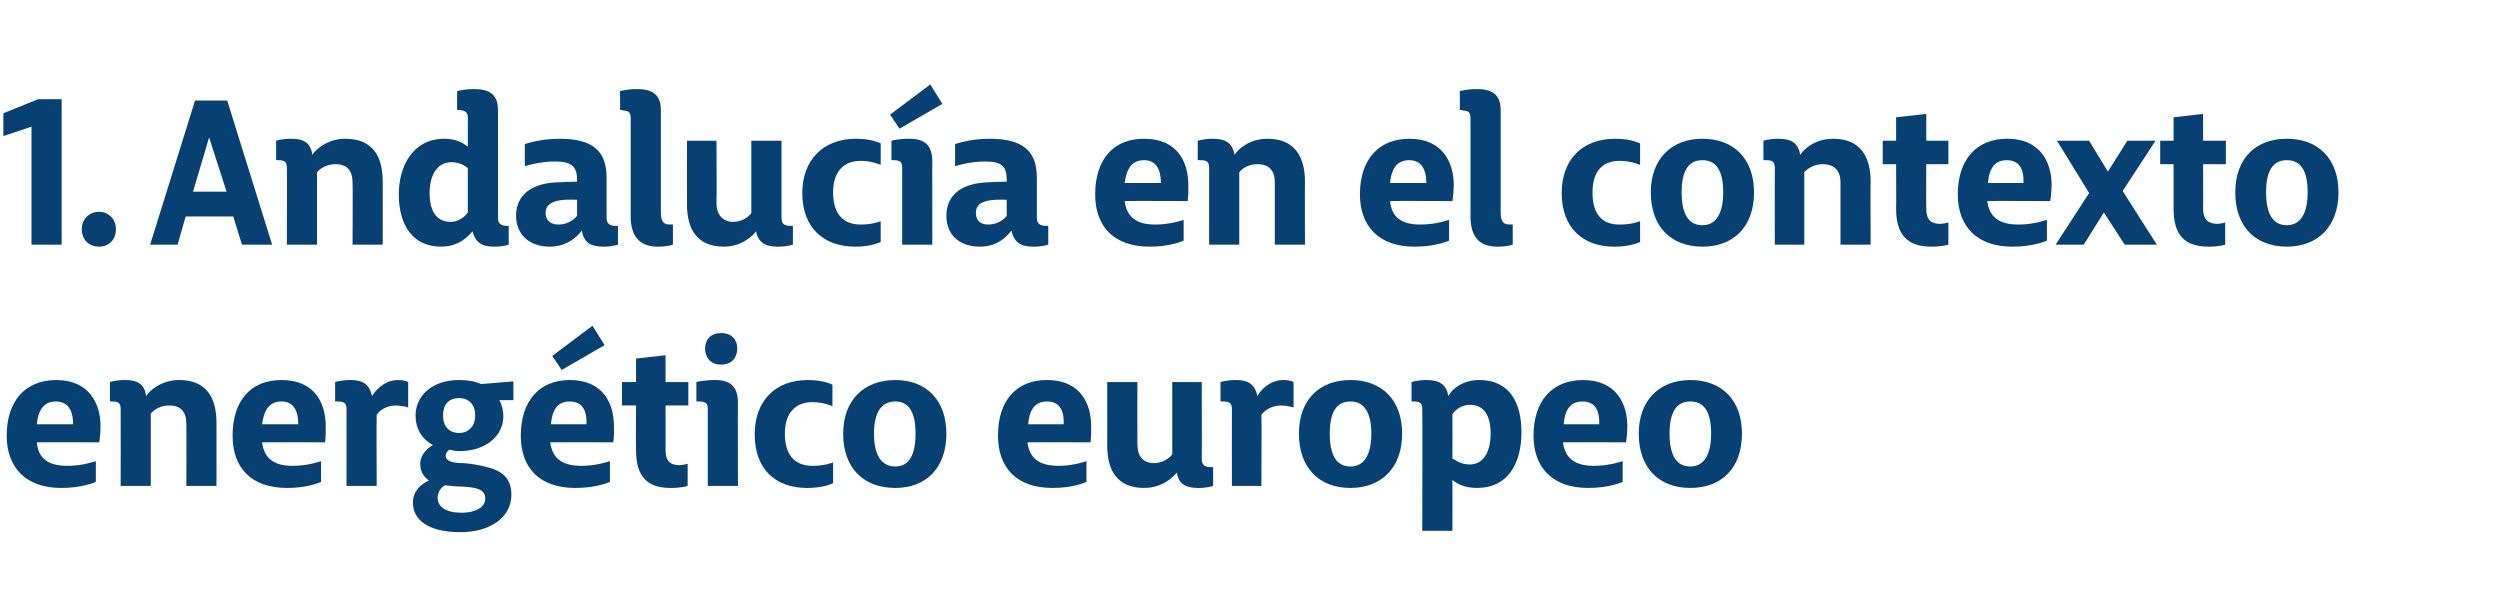 <?xml version="1.0" standalone="no"?><!DOCTYPE svg PUBLIC "-//W3C//DTD SVG 1.1//EN" "http://www.w3.org/Graphics/SVG/1.1/DTD/svg11.dtd"><svg xmlns="http://www.w3.org/2000/svg" version="1.1" width="373px" height="91.5px" viewBox="0 -14 373 91.5" style="top:-14px">  <desc>1. Andaluc a en el contexto energ tico europeo</desc>  <defs/>  <g id="Polygon51049">    <path d="M 1 51 C 1 45.8 3.8 42.7 8.4 42.7 C 13.3 42.7 15 46.2 15 49.6 C 14.97 51.24 14.8 52 14.8 52 C 14.8 52 5.46 51.96 5.5 52 C 5.7 54.4 7.2 55.5 10 55.5 C 12.27 55.53 14.3 54.8 14.3 54.8 L 14.3 57.9 C 14.3 57.9 12.3 58.83 9.1 58.8 C 3.9 58.8 1 55.8 1 51 Z M 10.9 49.3 C 10.9 47 10 45.9 8.3 45.9 C 6.7 45.9 5.7 47 5.5 49.3 C 5.5 49.3 10.9 49.3 10.9 49.3 Z M 18 47 C 18 46.1 17.6 45.9 16.7 45.9 C 16.71 45.87 16.4 45.9 16.4 45.9 L 16.4 43 C 16.4 43 17.28 42.69 18.7 42.7 C 20.6 42.7 21.6 43.4 21.8 45.1 C 22.2 44.4 24 42.7 26.7 42.7 C 30.8 42.7 32.3 45.3 32.3 49.1 C 32.31 49.05 32.3 58.5 32.3 58.5 L 27.8 58.5 C 27.8 58.5 27.84 49.23 27.8 49.2 C 27.8 47.5 27 46.5 25.3 46.5 C 23.43 46.47 22.5 47.7 22.5 47.7 L 22.5 58.5 L 18 58.5 C 18 58.5 18.03 47.01 18 47 Z M 34.7 51 C 34.7 45.8 37.4 42.7 42 42.7 C 47 42.7 48.6 46.2 48.6 49.6 C 48.63 51.24 48.5 52 48.5 52 C 48.5 52 39.12 51.96 39.1 52 C 39.4 54.4 40.9 55.5 43.6 55.5 C 45.93 55.53 47.9 54.8 47.9 54.8 L 47.9 57.9 C 47.9 57.9 45.96 58.83 42.8 58.8 C 37.5 58.8 34.7 55.8 34.7 51 Z M 44.5 49.3 C 44.5 47 43.6 45.9 42 45.9 C 40.3 45.9 39.4 47 39.1 49.3 C 39.1 49.3 44.5 49.3 44.5 49.3 Z M 51.7 47 C 51.7 46.1 51.3 45.9 50.3 45.9 C 50.31 45.87 50 45.9 50 45.9 L 50 43 C 50 43 50.94 42.69 52.3 42.7 C 54 42.7 55.1 43.2 55.5 45.1 C 56.5 43.5 58 42.7 59.3 42.7 C 60.42 42.69 60.9 43 60.9 43 L 60.9 46.8 C 60.9 46.8 60.15 46.53 59.1 46.5 C 57.7 46.5 56.6 47.2 56.2 47.9 C 56.16 47.88 56.2 58.5 56.2 58.5 L 51.7 58.5 C 51.7 58.5 51.69 47.04 51.7 47 Z M 70.9 48 C 70.9 46.4 70 45.4 68.5 45.4 C 66.9 45.4 66.1 46.4 66.1 48 C 66.1 49.6 67 50.6 68.5 50.6 C 69.9 50.6 70.9 49.6 70.9 48 Z M 68.7 65.4 C 63.8 65.4 61.6 63.5 61.6 61 C 61.6 59.3 62.8 58.2 64 57.7 C 63.2 57.1 62.7 56.4 62.7 55.2 C 62.7 53.9 63.7 52.9 64.6 52.4 C 62.9 51.5 62 49.9 62 48 C 62 45.2 64.3 42.7 68.5 42.7 C 69.8 42.7 70.9 42.9 71.8 43.3 C 71.85 43.29 76.6 42.9 76.6 42.9 L 76.6 45.7 C 76.6 45.7 74.46 45.69 74.5 45.7 C 74.9 46.4 75.1 47.3 75.1 48.1 C 75.1 51.1 72.4 53.3 68.6 53.3 C 68 53.3 67.5 53.2 67 53.1 C 66.7 53.4 66.5 53.6 66.5 54 C 66.5 54.8 67.5 55.1 69.2 55.1 C 70.4 55.2 71.6 55.4 72.7 55.7 C 74.7 56.2 76.3 57.2 76.3 59.8 C 76.3 63.3 73 65.4 68.7 65.4 Z M 72.4 60.4 C 72.4 59 71.1 58.7 68.9 58.6 C 68.1 58.6 67.2 58.5 66.4 58.4 C 65.8 58.7 65.3 59.4 65.3 60.3 C 65.3 61.6 66.5 62.5 68.9 62.5 C 70.9 62.5 72.4 61.7 72.4 60.4 Z M 77.7 51 C 77.7 45.8 80.5 42.7 85 42.7 C 90 42.7 91.6 46.2 91.6 49.6 C 91.65 51.24 91.5 52 91.5 52 C 91.5 52 82.14 51.96 82.1 52 C 82.4 54.4 83.9 55.5 86.7 55.5 C 88.95 55.53 91 54.8 91 54.8 L 91 57.9 C 91 57.9 88.98 58.83 85.8 58.8 C 80.5 58.8 77.7 55.8 77.7 51 Z M 87.5 49.3 C 87.6 47 86.7 45.9 85 45.9 C 83.3 45.9 82.4 47 82.2 49.3 C 82.2 49.3 87.5 49.3 87.5 49.3 Z M 82.4 39.1 L 88.4 34.6 L 90.2 37.5 L 83.8 41.2 L 82.4 39.1 Z M 94.9 53.2 C 94.86 53.22 94.9 46.5 94.9 46.5 L 92.8 46.5 L 92.8 43 L 94.9 43 L 94.9 39.5 L 99.3 39 L 99.3 43 L 102.7 43 L 102.7 46.5 L 99.3 46.5 C 99.3 46.5 99.3 53.13 99.3 53.1 C 99.3 54.7 99.9 55.4 101.4 55.4 C 102.06 55.35 102.6 55.2 102.6 55.2 L 102.6 58.5 C 102.6 58.5 101.61 58.83 100 58.8 C 96.5 58.8 94.9 57 94.9 53.2 Z M 105.2 38 C 105.2 36.8 105.9 35.7 107.6 35.7 C 109.3 35.7 110 36.8 110 38 C 110 39.2 109.3 40.4 107.6 40.4 C 105.9 40.4 105.2 39.2 105.2 38 Z M 105.6 47 C 105.6 46.1 105.2 45.9 104.3 45.9 C 104.31 45.87 103.9 45.9 103.9 45.9 L 103.9 43 C 103.9 43 105.06 42.69 106.7 42.7 C 109 42.7 110.1 43.7 110.1 46.1 C 110.07 46.05 110.1 58.5 110.1 58.5 L 105.6 58.5 C 105.6 58.5 105.6 47.04 105.6 47 Z M 112.6 50.8 C 112.6 45.9 115.6 42.7 120.5 42.7 C 122.94 42.69 124.2 43.4 124.2 43.4 L 124.2 46.6 C 124.2 46.6 122.91 45.99 121.2 46 C 118.6 46 117.1 47.7 117.1 50.7 C 117.1 53.8 118.5 55.5 121.2 55.5 C 122.97 55.53 124.3 55 124.3 55 L 124.3 58.1 C 124.3 58.1 122.85 58.83 120.4 58.8 C 115.7 58.8 112.6 56 112.6 50.8 Z M 125.8 50.7 C 125.8 45.7 128.9 42.7 133.6 42.7 C 138.2 42.7 141.2 45.7 141.2 50.7 C 141.2 55.8 138.2 58.8 133.6 58.8 C 128.8 58.8 125.8 55.8 125.8 50.7 Z M 136.6 50.7 C 136.6 47.5 135.6 45.9 133.6 45.9 C 131.5 45.9 130.4 47.5 130.4 50.7 C 130.4 53.9 131.5 55.6 133.6 55.6 C 135.6 55.6 136.6 53.9 136.6 50.7 Z M 148.9 51 C 148.9 45.8 151.6 42.7 156.2 42.7 C 161.2 42.7 162.8 46.2 162.8 49.6 C 162.84 51.24 162.7 52 162.7 52 C 162.7 52 153.33 51.96 153.3 52 C 153.6 54.4 155.1 55.5 157.9 55.5 C 160.14 55.53 162.1 54.8 162.1 54.8 L 162.1 57.9 C 162.1 57.9 160.17 58.83 157 58.8 C 151.7 58.8 148.9 55.8 148.9 51 Z M 158.7 49.3 C 158.8 47 157.9 45.9 156.2 45.9 C 154.5 45.9 153.6 47 153.4 49.3 C 153.4 49.3 158.7 49.3 158.7 49.3 Z M 165.2 52.5 C 165.21 52.47 165.2 43 165.2 43 L 169.7 43 C 169.7 43 169.68 52.29 169.7 52.3 C 169.7 54 170.5 55.1 172.2 55.1 C 174 55.05 174.9 53.8 174.9 53.8 L 174.9 43 L 179.3 43 C 179.3 43 179.34 54.51 179.3 54.5 C 179.3 55.4 179.8 55.7 180.7 55.7 C 180.69 55.68 181 55.7 181 55.7 L 181 58.5 C 181 58.5 180.12 58.83 178.7 58.8 C 176.8 58.8 175.8 58.1 175.6 56.5 C 175.1 57.1 173.5 58.8 170.7 58.8 C 166.7 58.8 165.2 56.2 165.2 52.5 Z M 183.8 47 C 183.8 46.1 183.4 45.9 182.4 45.9 C 182.4 45.87 182.1 45.9 182.1 45.9 L 182.1 43 C 182.1 43 183.03 42.69 184.4 42.7 C 186.1 42.7 187.2 43.2 187.6 45.1 C 188.5 43.5 190.1 42.7 191.4 42.7 C 192.51 42.69 193 43 193 43 L 193 46.8 C 193 46.8 192.24 46.53 191.2 46.5 C 189.7 46.5 188.7 47.2 188.2 47.9 C 188.25 47.88 188.2 58.5 188.2 58.5 L 183.8 58.5 C 183.8 58.5 183.78 47.04 183.8 47 Z M 193.8 50.7 C 193.8 45.7 196.8 42.7 201.5 42.7 C 206.2 42.7 209.2 45.7 209.2 50.7 C 209.2 55.8 206.1 58.8 201.5 58.8 C 196.8 58.8 193.8 55.8 193.8 50.7 Z M 204.6 50.7 C 204.6 47.5 203.5 45.9 201.5 45.9 C 199.4 45.9 198.4 47.5 198.4 50.7 C 198.4 53.9 199.4 55.6 201.5 55.6 C 203.5 55.6 204.6 53.9 204.6 50.7 Z M 222.4 50.7 C 222.4 48.1 221.5 46.4 219.3 46.4 C 217.5 46.44 216.7 47.8 216.7 47.8 C 216.7 47.8 216.72 54.42 216.7 54.4 C 217.1 54.6 217.9 55.3 219.3 55.3 C 221.2 55.3 222.4 53.6 222.4 50.7 Z M 216.7 57.6 C 216.72 57.6 216.7 65.2 216.7 65.2 L 212.2 65.2 C 212.2 65.2 212.25 47.04 212.2 47 C 212.2 46.1 211.8 45.9 210.9 45.9 C 210.87 45.87 210.6 45.9 210.6 45.9 L 210.6 43 C 210.6 43 211.5 42.69 212.9 42.7 C 214.8 42.7 215.8 43.4 216.1 45.1 C 216.4 44.4 217.9 42.7 220.7 42.7 C 225.4 42.7 227 46.3 227 50.5 C 227 55.1 225 58.8 220.4 58.8 C 218.7 58.8 217.5 58.3 216.7 57.6 Z M 228.8 51 C 228.8 45.8 231.6 42.7 236.2 42.7 C 241.1 42.7 242.8 46.2 242.8 49.6 C 242.76 51.24 242.6 52 242.6 52 C 242.6 52 233.25 51.96 233.2 52 C 233.5 54.4 235 55.5 237.8 55.5 C 240.06 55.53 242.1 54.8 242.1 54.8 L 242.1 57.9 C 242.1 57.9 240.09 58.83 236.9 58.8 C 231.7 58.8 228.8 55.8 228.8 51 Z M 238.6 49.3 C 238.7 47 237.8 45.9 236.1 45.9 C 234.4 45.9 233.5 47 233.3 49.3 C 233.3 49.3 238.6 49.3 238.6 49.3 Z M 244.5 50.7 C 244.5 45.7 247.6 42.7 252.2 42.7 C 256.9 42.7 259.9 45.7 259.9 50.7 C 259.9 55.8 256.9 58.8 252.2 58.8 C 247.5 58.8 244.5 55.8 244.5 50.7 Z M 255.3 50.7 C 255.3 47.5 254.3 45.9 252.2 45.9 C 250.1 45.9 249.1 47.5 249.1 50.7 C 249.1 53.9 250.1 55.6 252.2 55.6 C 254.2 55.6 255.3 53.9 255.3 50.7 Z " stroke="none" fill="#074173"/>  </g>  <g id="Polygon51048">    <path d="M 4.7 22.5 L 4.7 4.9 L 0.5 6.3 L 0.5 2.9 L 5.7 0.8 L 9.2 0.8 L 9.2 22.5 L 4.7 22.5 Z M 12.2 20.2 C 12.2 18.8 13.2 17.6 14.8 17.6 C 16.3 17.6 17.3 18.8 17.3 20.2 C 17.3 21.7 16.3 22.8 14.8 22.8 C 13.2 22.8 12.2 21.7 12.2 20.2 Z M 33.8 14.6 L 31.2 6.5 L 28.8 14.6 L 33.8 14.6 Z M 29.1 1 L 33.9 1 L 40.6 22.5 L 36.1 22.5 L 34.8 18.3 L 27.7 18.3 L 26.5 22.5 L 22.4 22.5 L 29.1 1 Z M 42.8 11 C 42.8 10.1 42.4 9.9 41.5 9.9 C 41.52 9.87 41.2 9.9 41.2 9.9 L 41.2 7 C 41.2 7 42.09 6.69 43.5 6.7 C 45.4 6.7 46.4 7.4 46.6 9.1 C 47 8.4 48.8 6.7 51.5 6.7 C 55.6 6.7 57.1 9.3 57.1 13.1 C 57.12 13.05 57.1 22.5 57.1 22.5 L 52.6 22.5 C 52.6 22.5 52.65 13.23 52.6 13.2 C 52.6 11.5 51.8 10.5 50.1 10.5 C 48.24 10.47 47.3 11.7 47.3 11.7 L 47.3 22.5 L 42.8 22.5 C 42.8 22.5 42.84 11.01 42.8 11 Z M 70.5 20.5 C 70 21.1 68.6 22.8 65.8 22.8 C 61.6 22.8 59.5 19.6 59.5 15 C 59.5 10.8 61.6 6.7 66.3 6.7 C 68 6.7 69.1 7.3 69.8 7.9 C 69.8 7.9 69.8 3.6 69.8 3.6 C 69.8 2.7 69.4 2.5 68.5 2.4 C 68.52 2.43 68.2 2.4 68.2 2.4 L 68.2 -0.4 C 68.2 -0.4 69.33 -0.75 70.9 -0.7 C 73.2 -0.7 74.3 0.3 74.3 2.4 C 74.3 2.4 74.3 18.5 74.3 18.5 C 74.3 19.4 74.8 19.7 75.7 19.7 C 75.69 19.65 75.9 19.7 75.9 19.7 L 75.9 22.5 C 75.9 22.5 75 22.83 73.7 22.8 C 71.8 22.8 70.9 22.1 70.5 20.5 Z M 69.8 17.7 L 69.8 11.1 C 69.8 11.1 68.97 10.23 67.4 10.2 C 65.3 10.2 64.1 12 64.1 14.8 C 64.1 17.6 65.2 19.1 67.2 19.1 C 68.91 19.11 69.8 17.7 69.8 17.7 Z M 86.8 20.4 C 86.2 21.2 84.7 22.8 82 22.8 C 79 22.8 77 21 77 18.2 C 77 15 79.4 13.3 83.3 13.2 C 83.34 13.17 86.1 13.1 86.1 13.1 C 86.1 13.1 86.07 12.75 86.1 12.8 C 86.1 10.9 85.3 10.1 82.9 10.1 C 80.55 10.05 78.3 10.8 78.3 10.8 L 78.3 7.5 C 78.3 7.5 80.55 6.69 83.5 6.7 C 88.4 6.7 90.5 8.5 90.5 12.5 C 90.5 12.5 90.5 18.5 90.5 18.5 C 90.5 19.4 91 19.7 91.9 19.7 C 91.89 19.68 92.2 19.7 92.2 19.7 L 92.2 22.5 C 92.2 22.5 91.29 22.83 90 22.8 C 88 22.8 87.1 22.1 86.8 20.4 Z M 86.1 18.2 L 86.1 15.8 C 86.1 15.8 84.45 15.78 84.4 15.8 C 82.3 15.9 81.4 16.6 81.4 17.8 C 81.4 18.9 82.2 19.5 83.3 19.5 C 85.17 19.5 86.1 18.2 86.1 18.2 Z M 94.1 18.3 C 94.1 18.3 94.1 3.6 94.1 3.6 C 94.1 2.8 93.8 2.5 93 2.5 C 92.9 2.4 92.6 2.4 92.5 2.4 C 92.55 2.43 92.5 -0.4 92.5 -0.4 C 92.5 -0.4 93.66 -0.75 95.2 -0.7 C 97.5 -0.7 98.6 0.3 98.6 2.4 C 98.6 2.4 98.6 17.6 98.6 17.6 C 98.6 19.1 99 19.5 100 19.5 C 99.99 19.47 100.4 19.5 100.4 19.5 L 100.4 22.5 C 100.4 22.5 99.54 22.83 98.1 22.8 C 95.4 22.8 94.1 21.2 94.1 18.3 Z M 102.5 16.5 C 102.48 16.47 102.5 7 102.5 7 L 106.9 7 C 106.9 7 106.95 16.29 106.9 16.3 C 106.9 18 107.8 19.1 109.4 19.1 C 111.27 19.05 112.1 17.8 112.1 17.8 L 112.1 7 L 116.6 7 C 116.6 7 116.61 18.51 116.6 18.5 C 116.6 19.4 117 19.7 118 19.7 C 117.96 19.68 118.3 19.7 118.3 19.7 L 118.3 22.5 C 118.3 22.5 117.39 22.83 116 22.8 C 114.1 22.8 113.1 22.1 112.8 20.5 C 112.4 21.1 110.7 22.8 108 22.8 C 104 22.8 102.5 20.2 102.5 16.5 Z M 119.7 14.8 C 119.7 9.9 122.8 6.7 127.7 6.7 C 130.11 6.69 131.4 7.4 131.4 7.4 L 131.4 10.6 C 131.4 10.6 130.08 9.99 128.4 10 C 125.8 10 124.3 11.7 124.3 14.7 C 124.3 17.8 125.7 19.5 128.4 19.5 C 130.14 19.53 131.4 19 131.4 19 L 131.4 22.1 C 131.4 22.1 130.02 22.83 127.6 22.8 C 122.9 22.8 119.7 20 119.7 14.8 Z M 134.6 11 C 134.6 10.1 134.2 9.9 133.3 9.9 C 133.32 9.87 133 9.9 133 9.9 L 133 7 C 133 7 134.07 6.69 135.7 6.7 C 138 6.7 139.1 7.7 139.1 10.1 C 139.08 10.05 139.1 22.5 139.1 22.5 L 134.6 22.5 C 134.6 22.5 134.61 11.04 134.6 11 Z M 132.8 3.1 L 138.8 -1.4 L 140.6 1.5 L 134.2 5.2 L 132.8 3.1 Z M 150.9 20.4 C 150.3 21.2 148.9 22.8 146.2 22.8 C 143.1 22.8 141.2 21 141.2 18.2 C 141.2 15 143.6 13.3 147.5 13.2 C 147.51 13.17 150.2 13.1 150.2 13.1 C 150.2 13.1 150.24 12.75 150.2 12.8 C 150.2 10.9 149.5 10.1 147.1 10.1 C 144.72 10.05 142.5 10.8 142.5 10.8 L 142.5 7.5 C 142.5 7.5 144.72 6.69 147.6 6.7 C 152.6 6.7 154.7 8.5 154.7 12.5 C 154.7 12.5 154.7 18.5 154.7 18.5 C 154.7 19.4 155.2 19.7 156.1 19.7 C 156.06 19.68 156.4 19.7 156.4 19.7 L 156.4 22.5 C 156.4 22.5 155.46 22.83 154.1 22.8 C 152.2 22.8 151.3 22.1 150.9 20.4 Z M 150.2 18.2 L 150.2 15.8 C 150.2 15.8 148.62 15.78 148.6 15.8 C 146.4 15.9 145.6 16.6 145.6 17.8 C 145.6 18.9 146.3 19.5 147.4 19.5 C 149.34 19.5 150.2 18.2 150.2 18.2 Z M 163.4 15 C 163.4 9.8 166.1 6.7 170.7 6.7 C 175.7 6.7 177.3 10.2 177.3 13.6 C 177.33 15.24 177.2 16 177.2 16 C 177.2 16 167.82 15.96 167.8 16 C 168.1 18.4 169.6 19.5 172.3 19.5 C 174.63 19.53 176.6 18.8 176.6 18.8 L 176.6 21.9 C 176.6 21.9 174.66 22.83 171.5 22.8 C 166.2 22.8 163.4 19.8 163.4 15 Z M 173.2 13.3 C 173.2 11 172.3 9.9 170.7 9.9 C 169 9.9 168.1 11 167.8 13.3 C 167.8 13.3 173.2 13.3 173.2 13.3 Z M 180.4 11 C 180.4 10.1 180 9.9 179.1 9.9 C 179.07 9.87 178.7 9.9 178.7 9.9 L 178.7 7 C 178.7 7 179.64 6.69 181 6.7 C 182.9 6.7 183.9 7.4 184.2 9.1 C 184.6 8.4 186.3 6.7 189.1 6.7 C 193.1 6.7 194.7 9.3 194.7 13.1 C 194.67 13.05 194.7 22.5 194.7 22.5 L 190.2 22.5 C 190.2 22.5 190.2 13.23 190.2 13.2 C 190.2 11.5 189.4 10.5 187.6 10.5 C 185.79 10.47 184.9 11.7 184.9 11.7 L 184.9 22.5 L 180.4 22.5 C 180.4 22.5 180.39 11.01 180.4 11 Z M 202.9 15 C 202.9 9.8 205.7 6.7 210.3 6.7 C 215.2 6.7 216.9 10.2 216.9 13.6 C 216.87 15.24 216.7 16 216.7 16 C 216.7 16 207.36 15.96 207.4 16 C 207.6 18.4 209.1 19.5 211.9 19.5 C 214.17 19.53 216.2 18.8 216.2 18.8 L 216.2 21.9 C 216.2 21.9 214.2 22.83 211 22.8 C 205.8 22.8 202.9 19.8 202.9 15 Z M 212.8 13.3 C 212.8 11 211.9 9.9 210.2 9.9 C 208.6 9.9 207.6 11 207.4 13.3 C 207.4 13.3 212.8 13.3 212.8 13.3 Z M 219.4 18.3 C 219.4 18.3 219.4 3.6 219.4 3.6 C 219.4 2.8 219.1 2.5 218.3 2.5 C 218.2 2.4 217.9 2.4 217.8 2.4 C 217.83 2.43 217.8 -0.4 217.8 -0.4 C 217.8 -0.4 218.94 -0.75 220.5 -0.7 C 222.8 -0.7 223.9 0.3 223.9 2.4 C 223.9 2.4 223.9 17.6 223.9 17.6 C 223.9 19.1 224.3 19.5 225.3 19.5 C 225.27 19.47 225.7 19.5 225.7 19.5 L 225.7 22.5 C 225.7 22.5 224.82 22.83 223.4 22.8 C 220.6 22.8 219.4 21.2 219.4 18.3 Z M 233 14.8 C 233 9.9 236 6.7 241 6.7 C 243.39 6.69 244.7 7.4 244.7 7.4 L 244.7 10.6 C 244.7 10.6 243.36 9.99 241.6 10 C 239 10 237.6 11.7 237.6 14.7 C 237.6 17.8 238.9 19.5 241.6 19.5 C 243.42 19.53 244.7 19 244.7 19 L 244.7 22.1 C 244.7 22.1 243.3 22.83 240.8 22.8 C 236.2 22.8 233 20 233 14.8 Z M 246.3 14.7 C 246.3 9.7 249.4 6.7 254 6.7 C 258.7 6.7 261.7 9.7 261.7 14.7 C 261.7 19.8 258.7 22.8 254 22.8 C 249.3 22.8 246.3 19.8 246.3 14.7 Z M 257.1 14.7 C 257.1 11.5 256.1 9.9 254 9.9 C 251.9 9.9 250.9 11.5 250.9 14.7 C 250.9 17.9 251.9 19.6 254 19.6 C 256 19.6 257.1 17.9 257.1 14.7 Z M 264.8 11 C 264.8 10.1 264.4 9.9 263.5 9.9 C 263.46 9.87 263.1 9.9 263.1 9.9 L 263.1 7 C 263.1 7 264.03 6.69 265.4 6.7 C 267.3 6.7 268.3 7.4 268.6 9.1 C 269 8.4 270.7 6.7 273.5 6.7 C 277.5 6.7 279.1 9.3 279.1 13.1 C 279.06 13.05 279.1 22.5 279.1 22.5 L 274.6 22.5 C 274.6 22.5 274.59 13.23 274.6 13.2 C 274.6 11.5 273.7 10.5 272 10.5 C 270.18 10.47 269.2 11.7 269.2 11.7 L 269.2 22.5 L 264.8 22.5 C 264.8 22.5 264.78 11.01 264.8 11 Z M 282.9 17.2 C 282.93 17.22 282.9 10.5 282.9 10.5 L 280.9 10.5 L 280.9 7 L 282.9 7 L 282.9 3.5 L 287.4 3 L 287.4 7 L 290.7 7 L 290.7 10.5 L 287.4 10.5 C 287.4 10.5 287.37 17.13 287.4 17.1 C 287.4 18.7 288 19.4 289.5 19.4 C 290.13 19.35 290.7 19.2 290.7 19.2 L 290.7 22.5 C 290.7 22.5 289.68 22.83 288.1 22.8 C 284.6 22.8 282.9 21 282.9 17.2 Z M 292.1 15 C 292.1 9.8 294.9 6.7 299.5 6.7 C 304.4 6.7 306.1 10.2 306.1 13.6 C 306.06 15.24 305.9 16 305.9 16 C 305.9 16 296.55 15.96 296.5 16 C 296.8 18.4 298.3 19.5 301.1 19.5 C 303.36 19.53 305.4 18.8 305.4 18.8 L 305.4 21.9 C 305.4 21.9 303.39 22.83 300.2 22.8 C 295 22.8 292.1 19.8 292.1 15 Z M 301.9 13.3 C 302 11 301.1 9.9 299.4 9.9 C 297.7 9.9 296.8 11 296.6 13.3 C 296.6 13.3 301.9 13.3 301.9 13.3 Z M 311.7 14.8 L 306.9 7 L 311.7 7 L 314.5 11.6 L 317.4 7 L 321.6 7 L 316.7 14.5 L 321.8 22.5 L 317 22.5 L 313.9 17.7 L 310.9 22.5 L 306.7 22.5 L 311.7 14.8 Z M 324.3 17.2 C 324.3 17.22 324.3 10.5 324.3 10.5 L 322.3 10.5 L 322.3 7 L 324.3 7 L 324.3 3.5 L 328.7 3 L 328.7 7 L 332.1 7 L 332.1 10.5 L 328.7 10.5 C 328.7 10.5 328.74 17.13 328.7 17.1 C 328.7 18.7 329.4 19.4 330.9 19.4 C 331.5 19.35 332 19.2 332 19.2 L 332 22.5 C 332 22.5 331.05 22.83 329.5 22.8 C 325.9 22.8 324.3 21 324.3 17.2 Z M 333.5 14.7 C 333.5 9.7 336.5 6.7 341.2 6.7 C 345.9 6.7 348.9 9.7 348.9 14.7 C 348.9 19.8 345.8 22.8 341.2 22.8 C 336.5 22.8 333.5 19.8 333.5 14.7 Z M 344.3 14.7 C 344.3 11.5 343.3 9.9 341.2 9.9 C 339.1 9.9 338.1 11.5 338.1 14.7 C 338.1 17.9 339.1 19.6 341.2 19.6 C 343.2 19.6 344.3 17.9 344.3 14.7 Z " stroke="none" fill="#074173"/>  </g></svg>